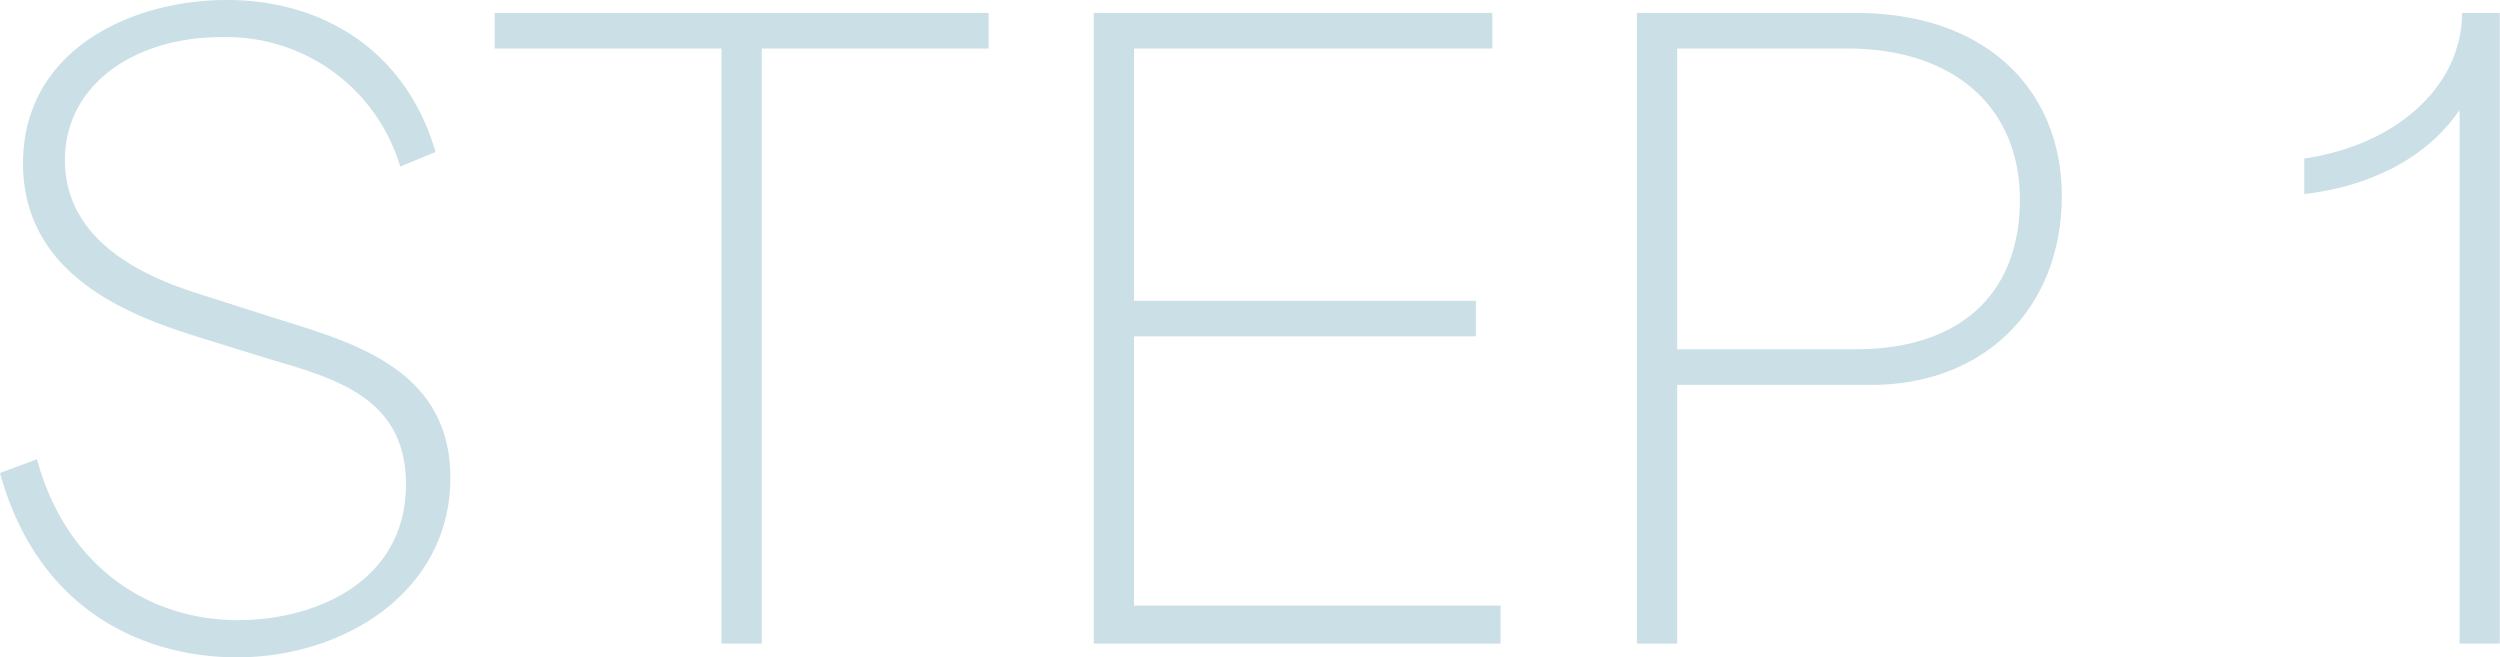 <svg id="set_step-01.svg" xmlns="http://www.w3.org/2000/svg" width="185.532" height="48.781" viewBox="0 0 185.532 48.781">
  <defs>
    <style>
      .cls-1 {
        fill: #cbdfe6;
        fill-rule: evenodd;
      }
    </style>
  </defs>
  <path id="STEP_1" data-name="STEP 1" class="cls-1" d="M117.722,524.283c8.111,0,15.857-4.98,15.857-13.321,0-8.4-7.868-10.2-13.479-12l-4.513-1.44c-2.866-.9-10.612-3.241-10.612-10.141,0-5.64,5.245-9.121,11.527-9.121a13.44,13.44,0,0,1,13.356,9.6l2.623-1.08c-2.257-7.681-8.538-11.281-15.491-11.281-7.2,0-15.125,3.781-15.125,12.121,0,8.58,8.416,11.461,13.234,12.961l4.452,1.38c4.879,1.5,10.734,2.7,10.734,9.48,0,7.261-6.769,10.081-12.441,10.081-6.953,0-12.869-4.26-14.942-11.941l-2.745,1.02C103.085,521.223,111.318,524.283,117.722,524.283ZM153.7,479.1v44.163h2.988V479.1h16.833v-2.64H136.87v2.64H153.7Zm27.625,44.163h30.19v-2.82h-27.2V500.462h25.371v-2.64H184.317V479.1h26.591v-2.64h-29.58v46.8Zm40.311,0h2.989v-19.2h14.393c8.478,0,14.15-5.76,14.15-14.041,0-7.56-5.306-13.561-15.309-13.561H221.639v46.8Zm2.989-21.841V479.1h12.625c7.928,0,12.807,4.381,12.807,11.221s-4.269,11.1-12.2,11.1H224.628Zm58.058,21.841h2.988v-46.8h-2.8c0,5.341-4.757,9.781-11.71,10.8v2.64c5.062-.6,9.148-2.76,11.527-6.24v39.6Z" transform="translate(-100.156 -475.5)"/>
</svg>

